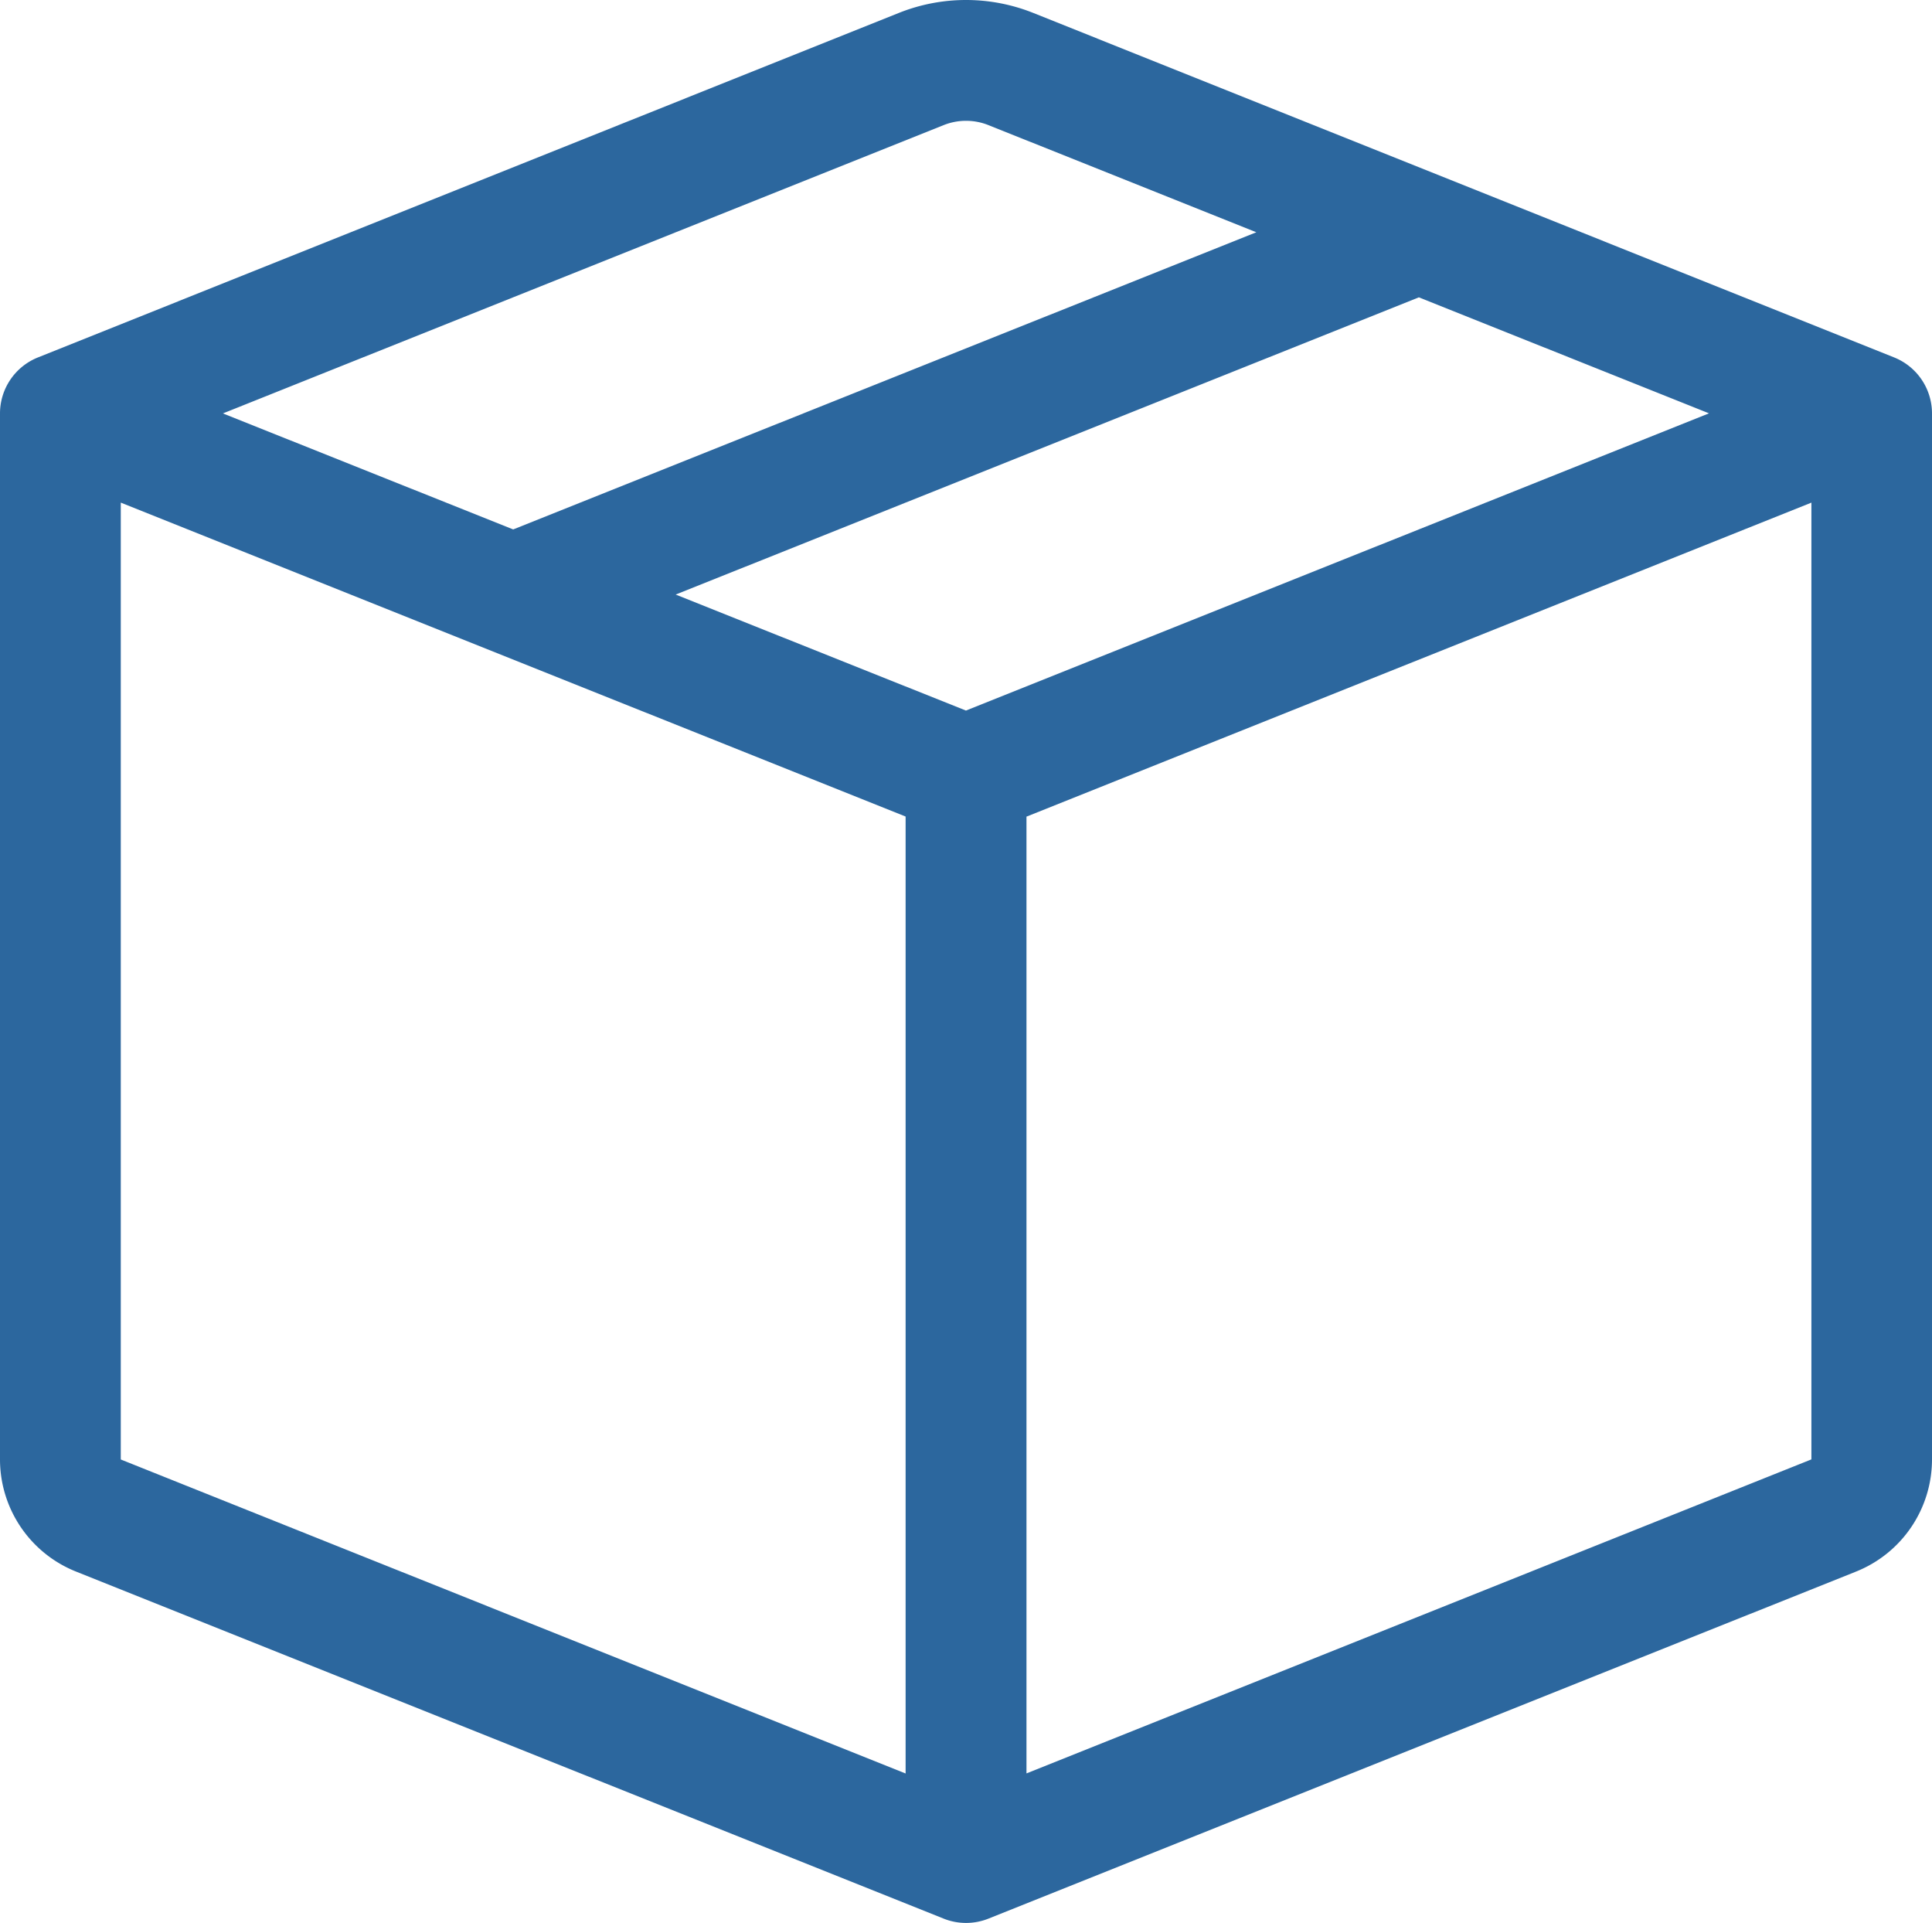 <svg xmlns="http://www.w3.org/2000/svg" width="21.771" height="21.667" viewBox="0 0 21.771 21.667">
  <g id="box-seam" transform="translate(0 -0.173)">
    <path id="Trazado_53354" data-name="Trazado 53354" d="M11.139,1.583a.68.68,0,0,0-.506,0L2.512,4.831,5.783,6.138,14.157,2.79Zm4.85,1.94L7.614,6.872l3.271,1.307,8.373-3.349L15.988,3.523Zm4.423,2.313L11.567,9.374v10.78l8.845-3.538V5.838ZM10.205,20.155V9.373L1.361,5.836V16.617ZM10.128.319a2.041,2.041,0,0,1,1.516,0l9.7,3.881a.68.68,0,0,1,.427.631V16.617a1.361,1.361,0,0,1-.856,1.263l-9.776,3.91a.68.68,0,0,1-.506,0L.857,17.88A1.361,1.361,0,0,1,0,16.617V4.831A.68.68,0,0,1,.428,4.2Z" transform="translate(0 0)" fill="#2c679e"/>
  </g>
</svg>
